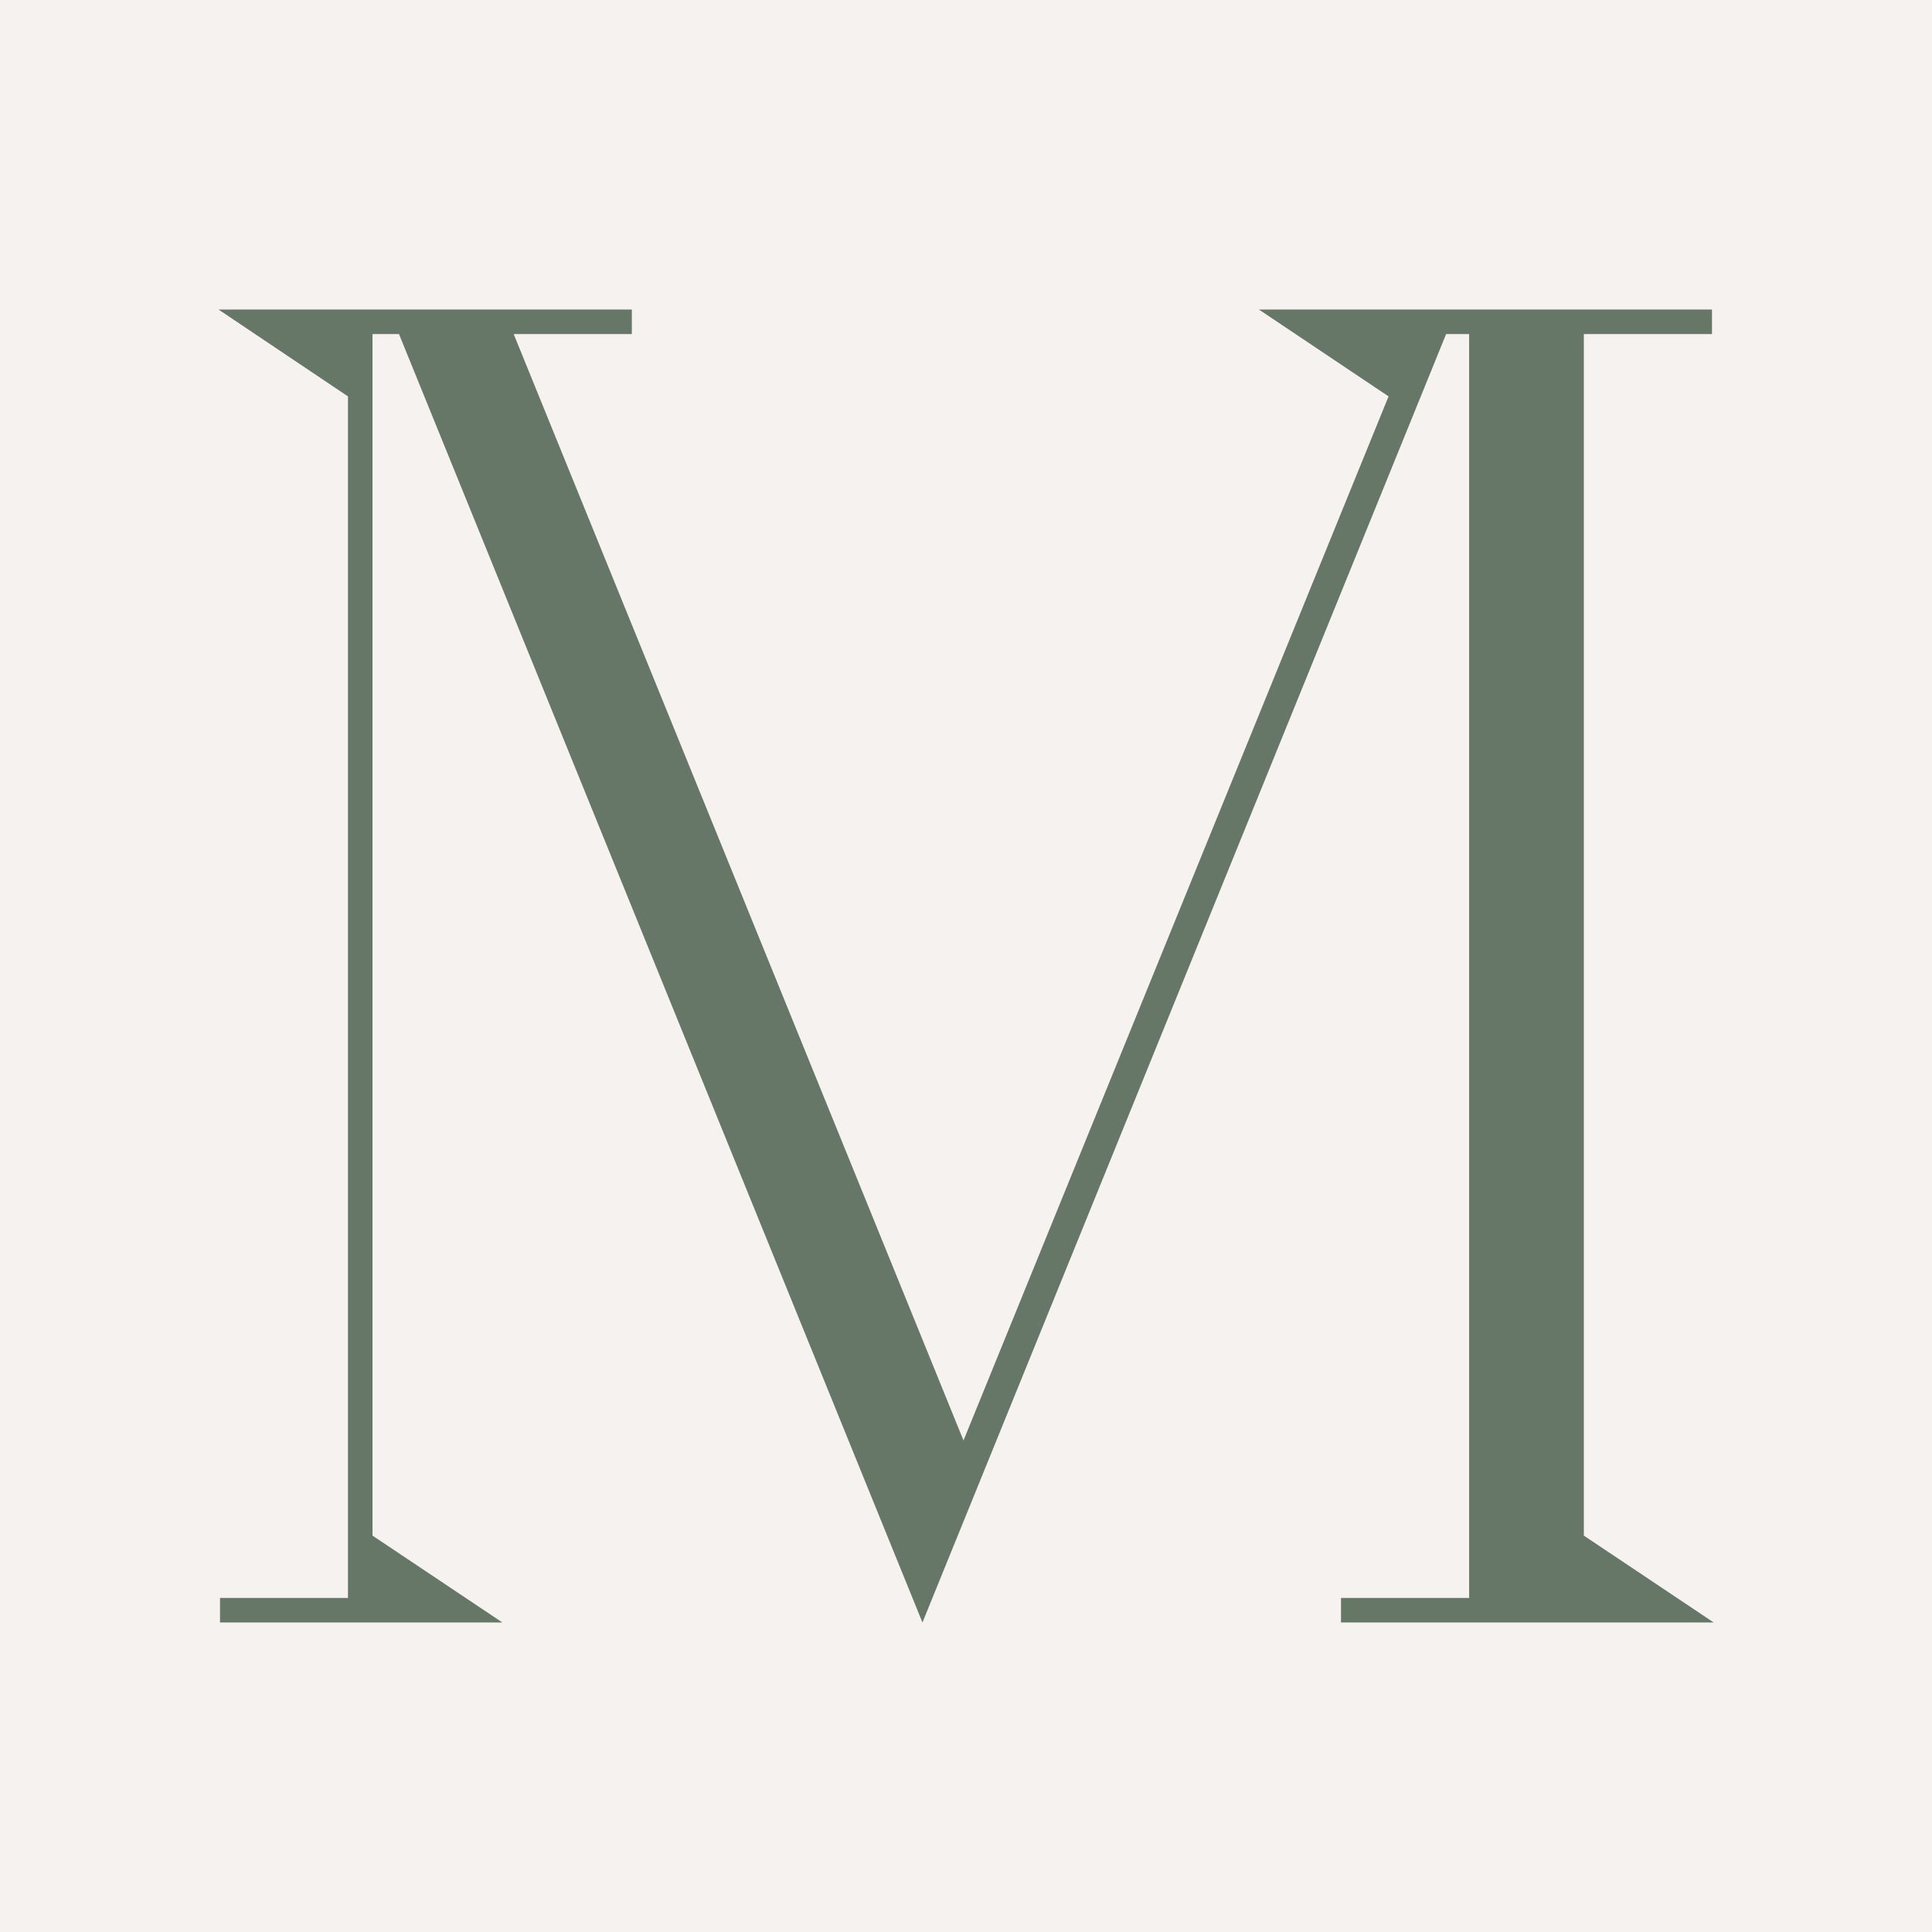 <?xml version="1.0" encoding="UTF-8"?><svg id="Capa_2" xmlns="http://www.w3.org/2000/svg" width="31.38mm" height="31.38mm" viewBox="0 0 88.95 88.95"><g id="Capa_1-2"><rect width="88.95" height="88.95" style="fill:#f6f2ef;"/><polygon points="78.9 74.7 61.74 74.7 61.74 73.57 67.64 73.57 67.64 15.38 66.58 15.38 42.47 74.7 18.37 15.38 17.15 15.38 17.15 70.7 23.13 74.7 10.13 74.7 10.13 73.57 16.02 73.57 16.02 18.25 10.06 14.25 29.09 14.25 29.09 15.38 23.65 15.38 44.36 66.32 63.93 18.25 57.96 14.25 78.82 14.25 78.82 15.38 72.92 15.38 72.92 70.7 78.9 74.7" style="fill:#667667;"/></g></svg>